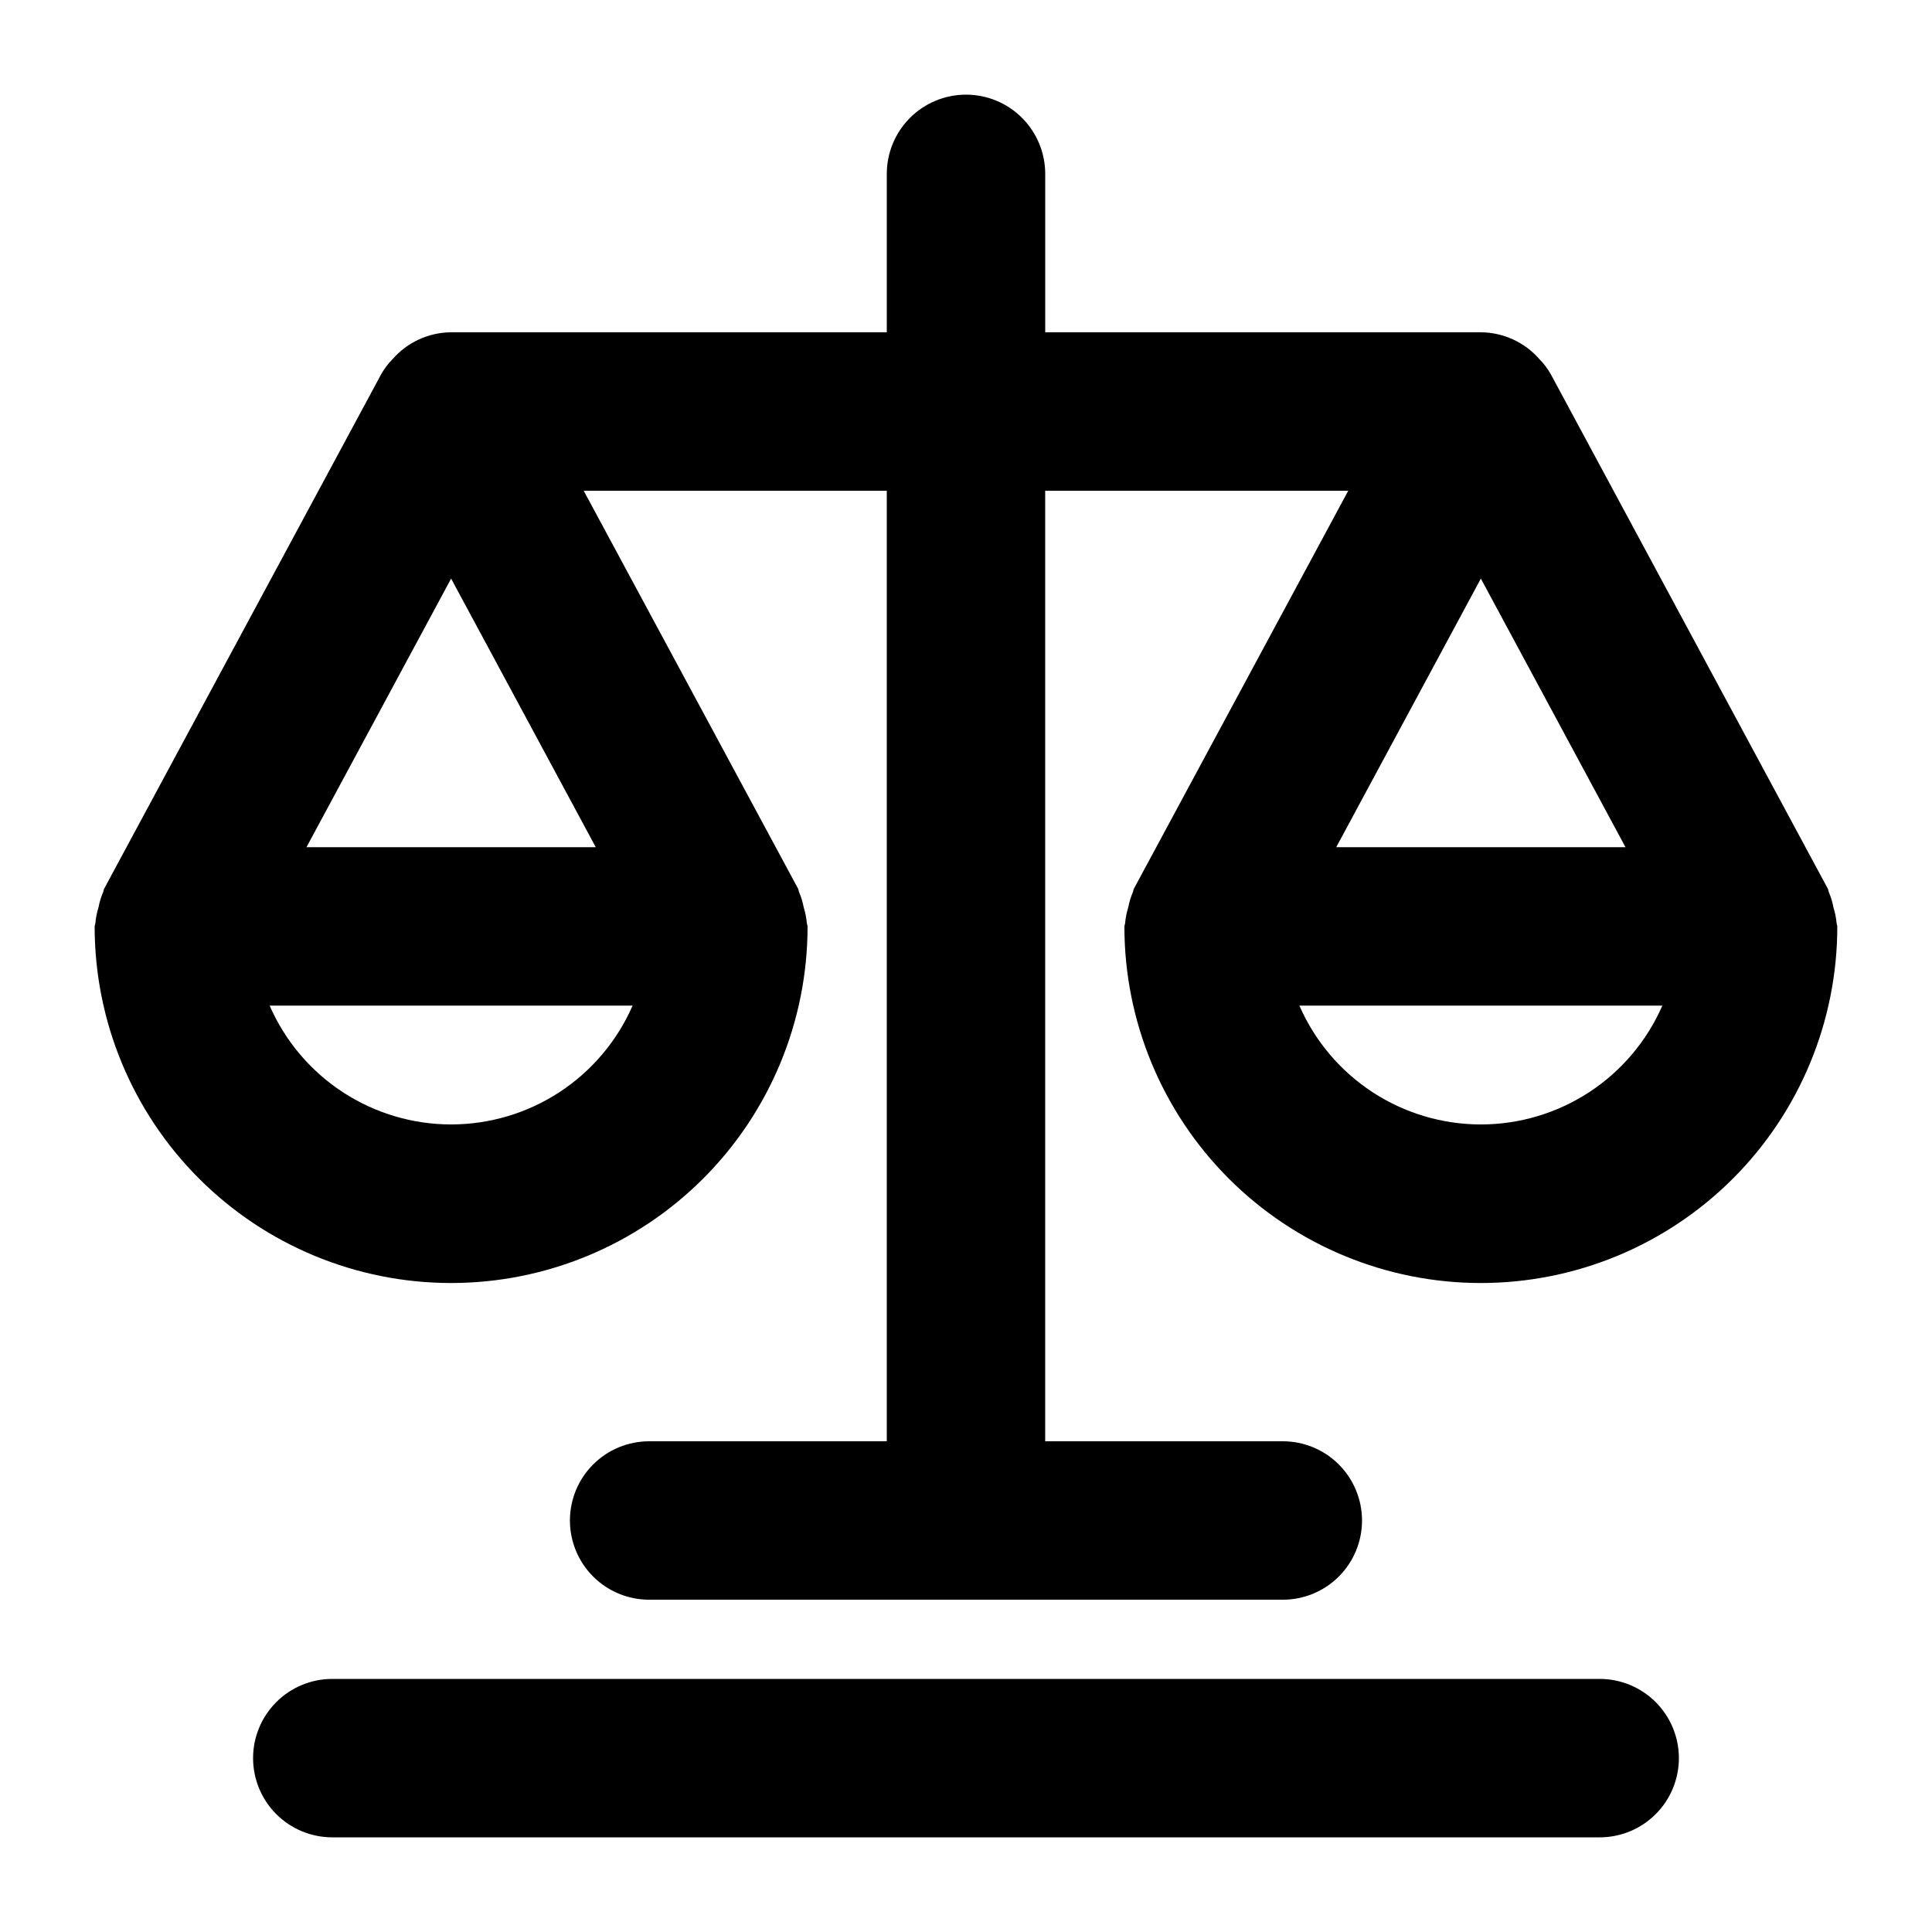 <?xml version="1.0" encoding="UTF-8"?>
<!-- Uploaded to: ICON Repo, www.svgrepo.com, Generator: ICON Repo Mixer Tools -->
<svg fill="#000000" width="800px" height="800px" version="1.1" viewBox="144 144 512 512" xmlns="http://www.w3.org/2000/svg">
 <path d="m629.88 384.45c-0.258-1.363-0.656-2.691-1.195-3.969-0.148-0.293-0.129-0.629-0.273-0.926l-73.473-136.45c-0.82-1.434-1.824-2.754-2.981-3.926-1.934-2.219-4.316-4-6.992-5.227s-5.578-1.871-8.523-1.891h-115.45v-41.984c0-5.566-2.215-10.906-6.148-14.844-3.938-3.938-9.277-6.148-14.844-6.148-5.57 0-10.91 2.211-14.844 6.148-3.938 3.938-6.148 9.277-6.148 14.844v41.984h-115.46c-2.941 0.02-5.848 0.664-8.523 1.891-2.672 1.227-5.055 3.008-6.992 5.227-1.156 1.172-2.16 2.492-2.981 3.926l-73.473 136.45c-0.145 0.297-0.125 0.633-0.27 0.926-0.543 1.266-0.941 2.594-1.199 3.945-0.426 1.367-0.707 2.773-0.84 4.199 0 0.316-0.188 0.586-0.188 0.922 0 25.055 9.953 49.082 27.668 66.797s41.742 27.668 66.797 27.668c25.051 0 49.082-9.953 66.797-27.668s27.668-41.742 27.668-66.797c0-0.336-0.168-0.605-0.191-0.922-0.129-1.426-0.41-2.832-0.84-4.199-0.254-1.363-0.656-2.691-1.195-3.969-0.148-0.293-0.125-0.629-0.273-0.922l-56.824-105.48h80.316v251.9h-62.977c-5.57 0-10.906 2.215-14.844 6.148-3.938 3.938-6.148 9.277-6.148 14.844 0 5.57 2.211 10.91 6.148 14.844 3.938 3.938 9.273 6.148 14.844 6.148h167.93c5.57 0 10.91-2.211 14.844-6.148 3.938-3.934 6.148-9.273 6.148-14.844 0-5.566-2.211-10.906-6.148-14.844-3.934-3.934-9.273-6.148-14.844-6.148h-62.973v-251.9h80.312l-56.824 105.5c-0.148 0.297-0.125 0.633-0.273 0.926-0.539 1.266-0.941 2.594-1.195 3.945-0.426 1.367-0.707 2.773-0.84 4.199 0 0.316-0.188 0.586-0.188 0.922 0 25.055 9.949 49.082 27.664 66.797 17.719 17.715 41.746 27.668 66.797 27.668 25.055 0 49.082-9.953 66.797-27.668 17.715-17.715 27.668-41.742 27.668-66.797 0-0.336-0.168-0.605-0.188-0.922-0.133-1.418-0.414-2.816-0.84-4.176zm-366.33 57.539c-10.211-0.004-20.199-2.984-28.742-8.574-8.543-5.594-15.266-13.559-19.352-22.914h96.188c-4.086 9.355-10.812 17.32-19.352 22.914-8.543 5.59-18.531 8.57-28.742 8.574zm38.332-73.473h-76.664l38.332-71.184zm234.56-71.184 38.332 71.184h-76.66zm0 144.66c-10.207-0.004-20.195-2.984-28.738-8.574-8.543-5.594-15.27-13.559-19.352-22.914h96.184c-4.086 9.355-10.809 17.32-19.352 22.914-8.543 5.59-18.531 8.57-28.742 8.574zm52.48 167.93c0 5.566-2.211 10.91-6.148 14.844-3.934 3.938-9.273 6.148-14.844 6.148h-335.87c-5.566 0-10.906-2.211-14.844-6.148-3.938-3.934-6.148-9.277-6.148-14.844 0-5.566 2.211-10.906 6.148-14.844 3.938-3.934 9.277-6.148 14.844-6.148h335.87c5.57 0 10.91 2.215 14.844 6.148 3.938 3.938 6.148 9.277 6.148 14.844z"/>
</svg>